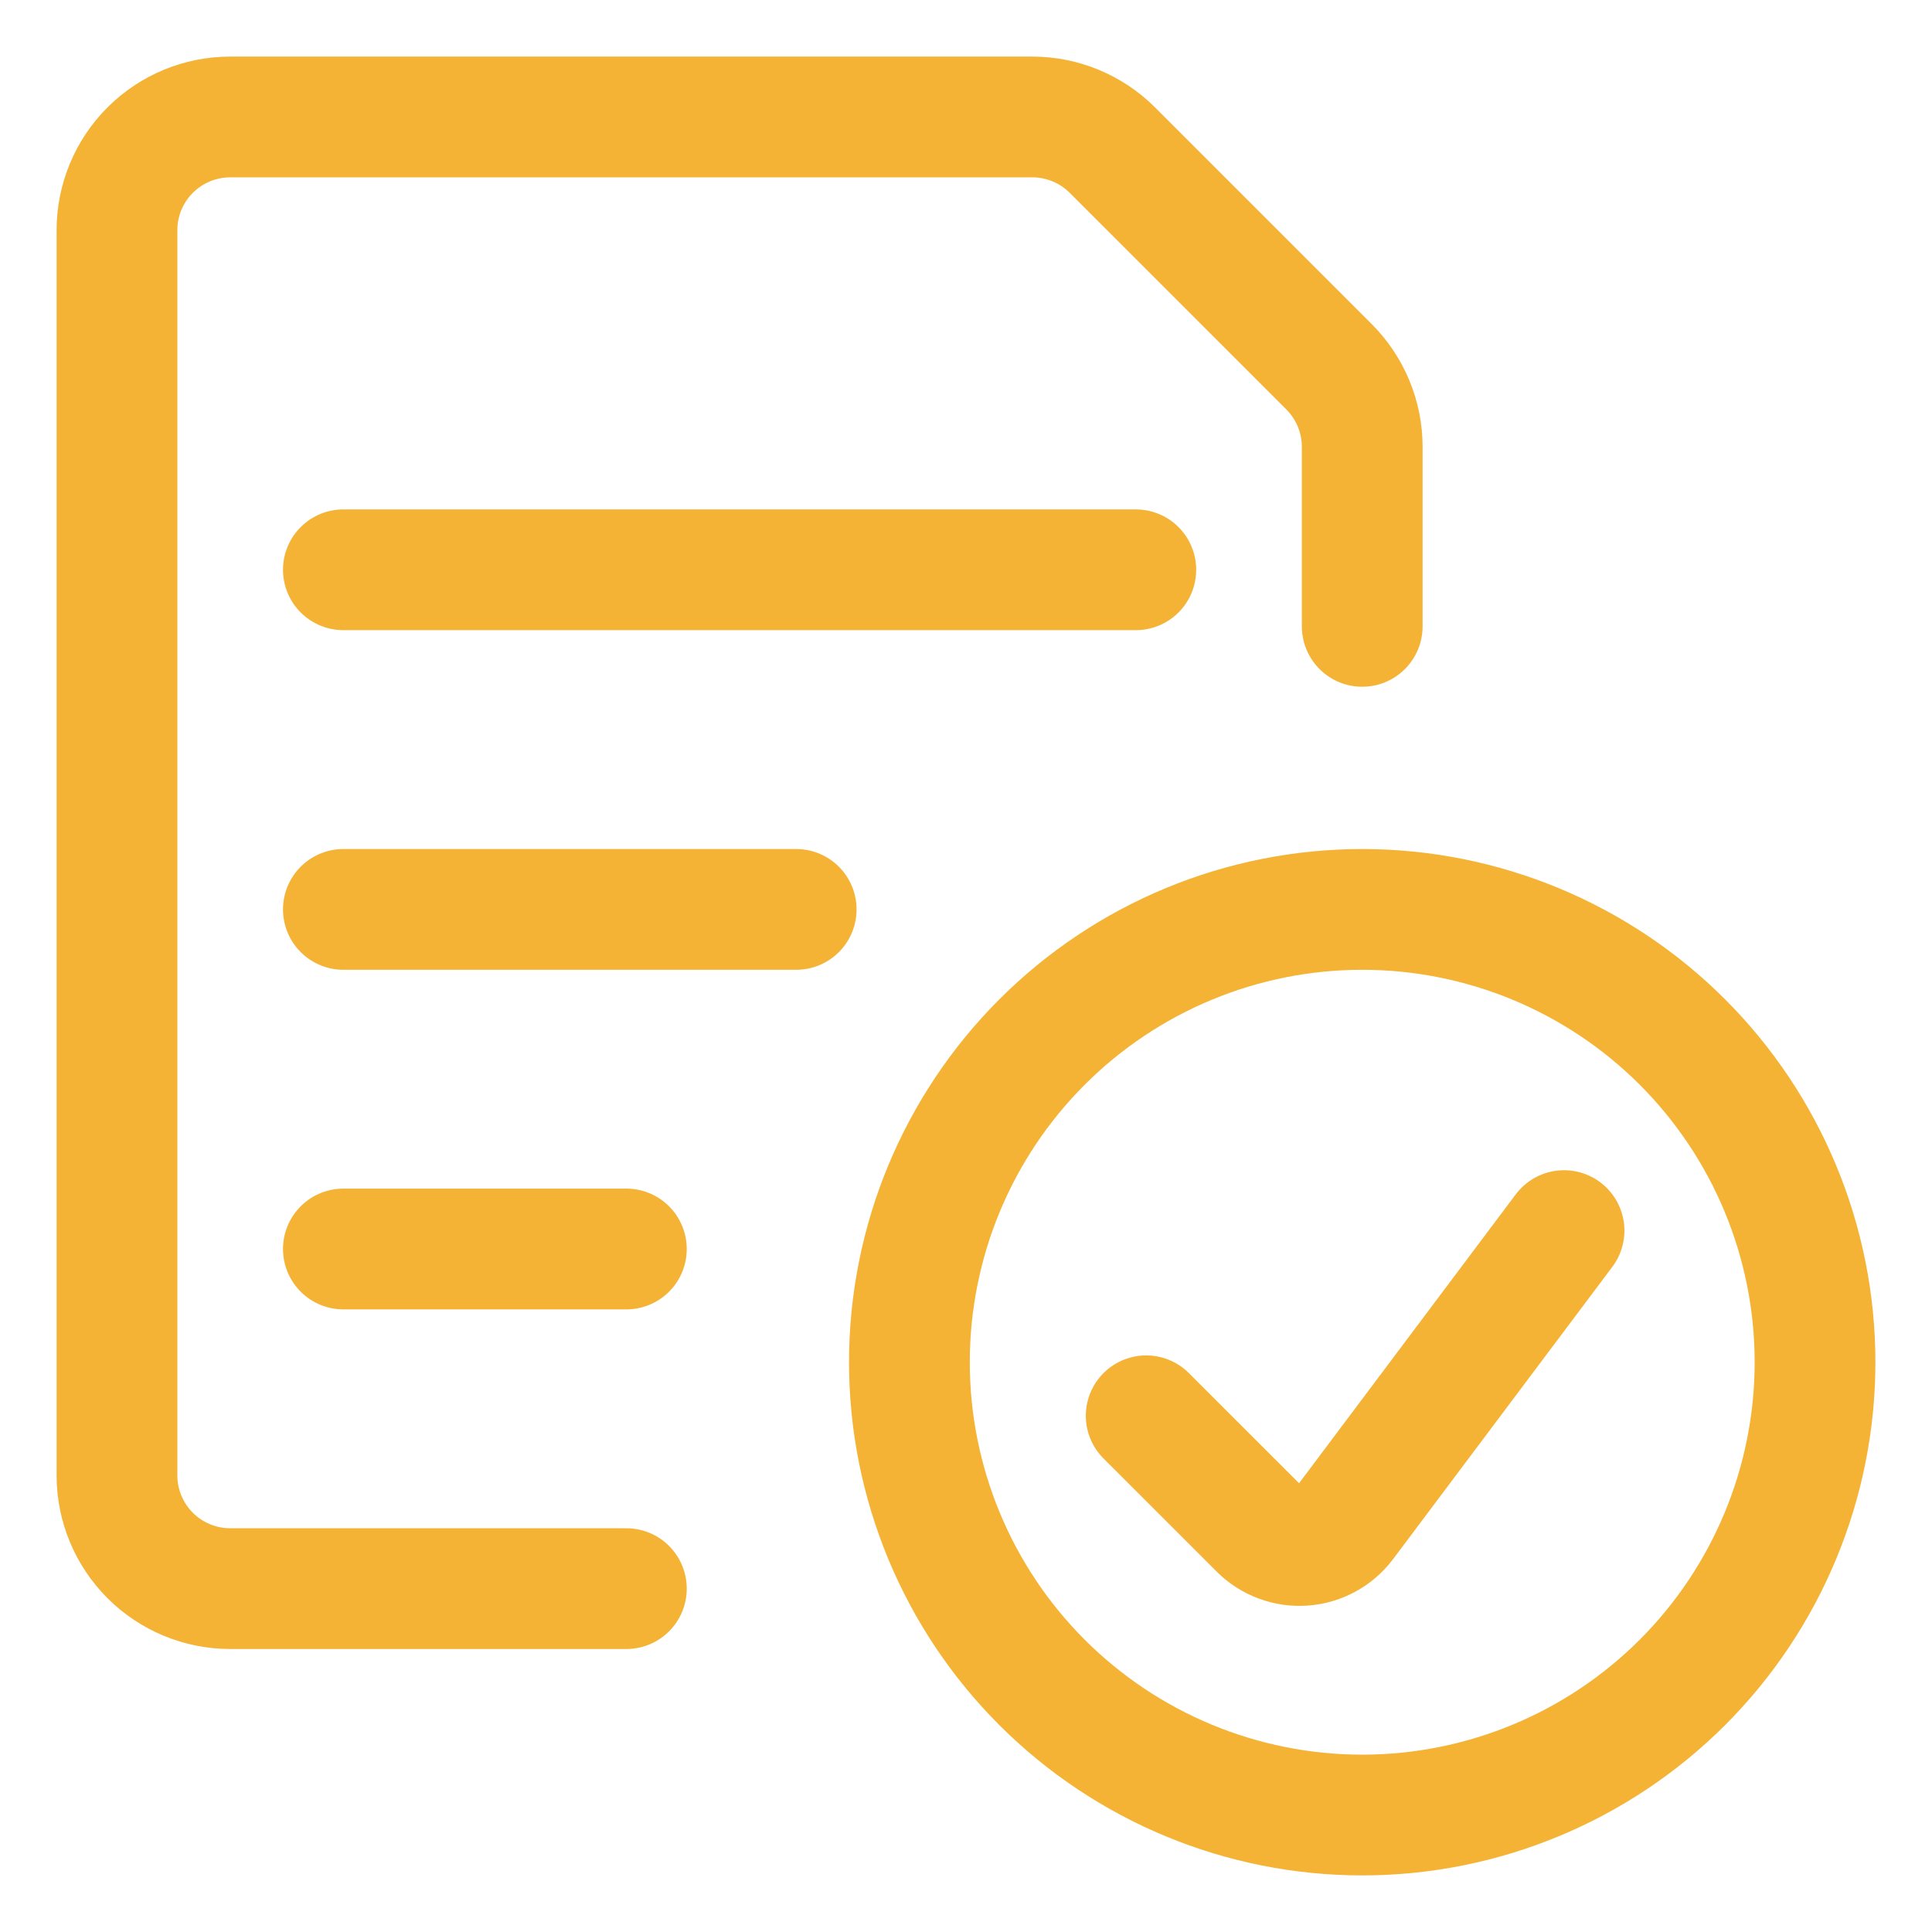 <svg width="48" height="48" viewBox="0 0 48 48" fill="none" xmlns="http://www.w3.org/2000/svg">
<path d="M22.594 33.844C22.594 36.827 23.779 39.689 25.889 41.799C27.999 43.908 30.86 45.094 33.844 45.094C36.827 45.094 39.689 43.908 41.799 41.799C43.908 39.689 45.094 36.827 45.094 33.844C45.094 30.86 43.908 27.999 41.799 25.889C39.689 23.779 36.827 22.594 33.844 22.594C30.86 22.594 27.999 23.779 25.889 25.889C23.779 27.999 22.594 30.86 22.594 33.844Z" stroke="#F4B335" stroke-width="3" stroke-linecap="round" stroke-linejoin="round"/>
<path d="M38.858 30.574L33.411 37.836C33.289 37.997 33.135 38.13 32.958 38.226C32.781 38.322 32.586 38.38 32.385 38.394C32.184 38.408 31.982 38.38 31.793 38.309C31.605 38.239 31.433 38.13 31.29 37.987L28.477 35.175" stroke="#F4B335" stroke-width="3" stroke-linecap="round" stroke-linejoin="round"/>
<path d="M8.531 14.156H28.219" stroke="#F4B335" stroke-width="3" stroke-linecap="round" stroke-linejoin="round"/>
<path d="M8.531 22.594H19.781" stroke="#F4B335" stroke-width="3" stroke-linecap="round" stroke-linejoin="round"/>
<path d="M8.531 31.031H15.562" stroke="#F4B335" stroke-width="3" stroke-linecap="round" stroke-linejoin="round"/>
<path d="M15.562 39.469H5.719C4.973 39.469 4.257 39.172 3.73 38.645C3.203 38.117 2.906 37.402 2.906 36.656V5.719C2.906 4.973 3.203 4.257 3.73 3.73C4.257 3.203 4.973 2.906 5.719 2.906H25.648C26.393 2.906 27.108 3.202 27.636 3.729L33.021 9.114C33.547 9.642 33.844 10.357 33.844 11.102V15.562" stroke="#F4B335" stroke-width="3" stroke-linecap="round" stroke-linejoin="round"/>
</svg>

